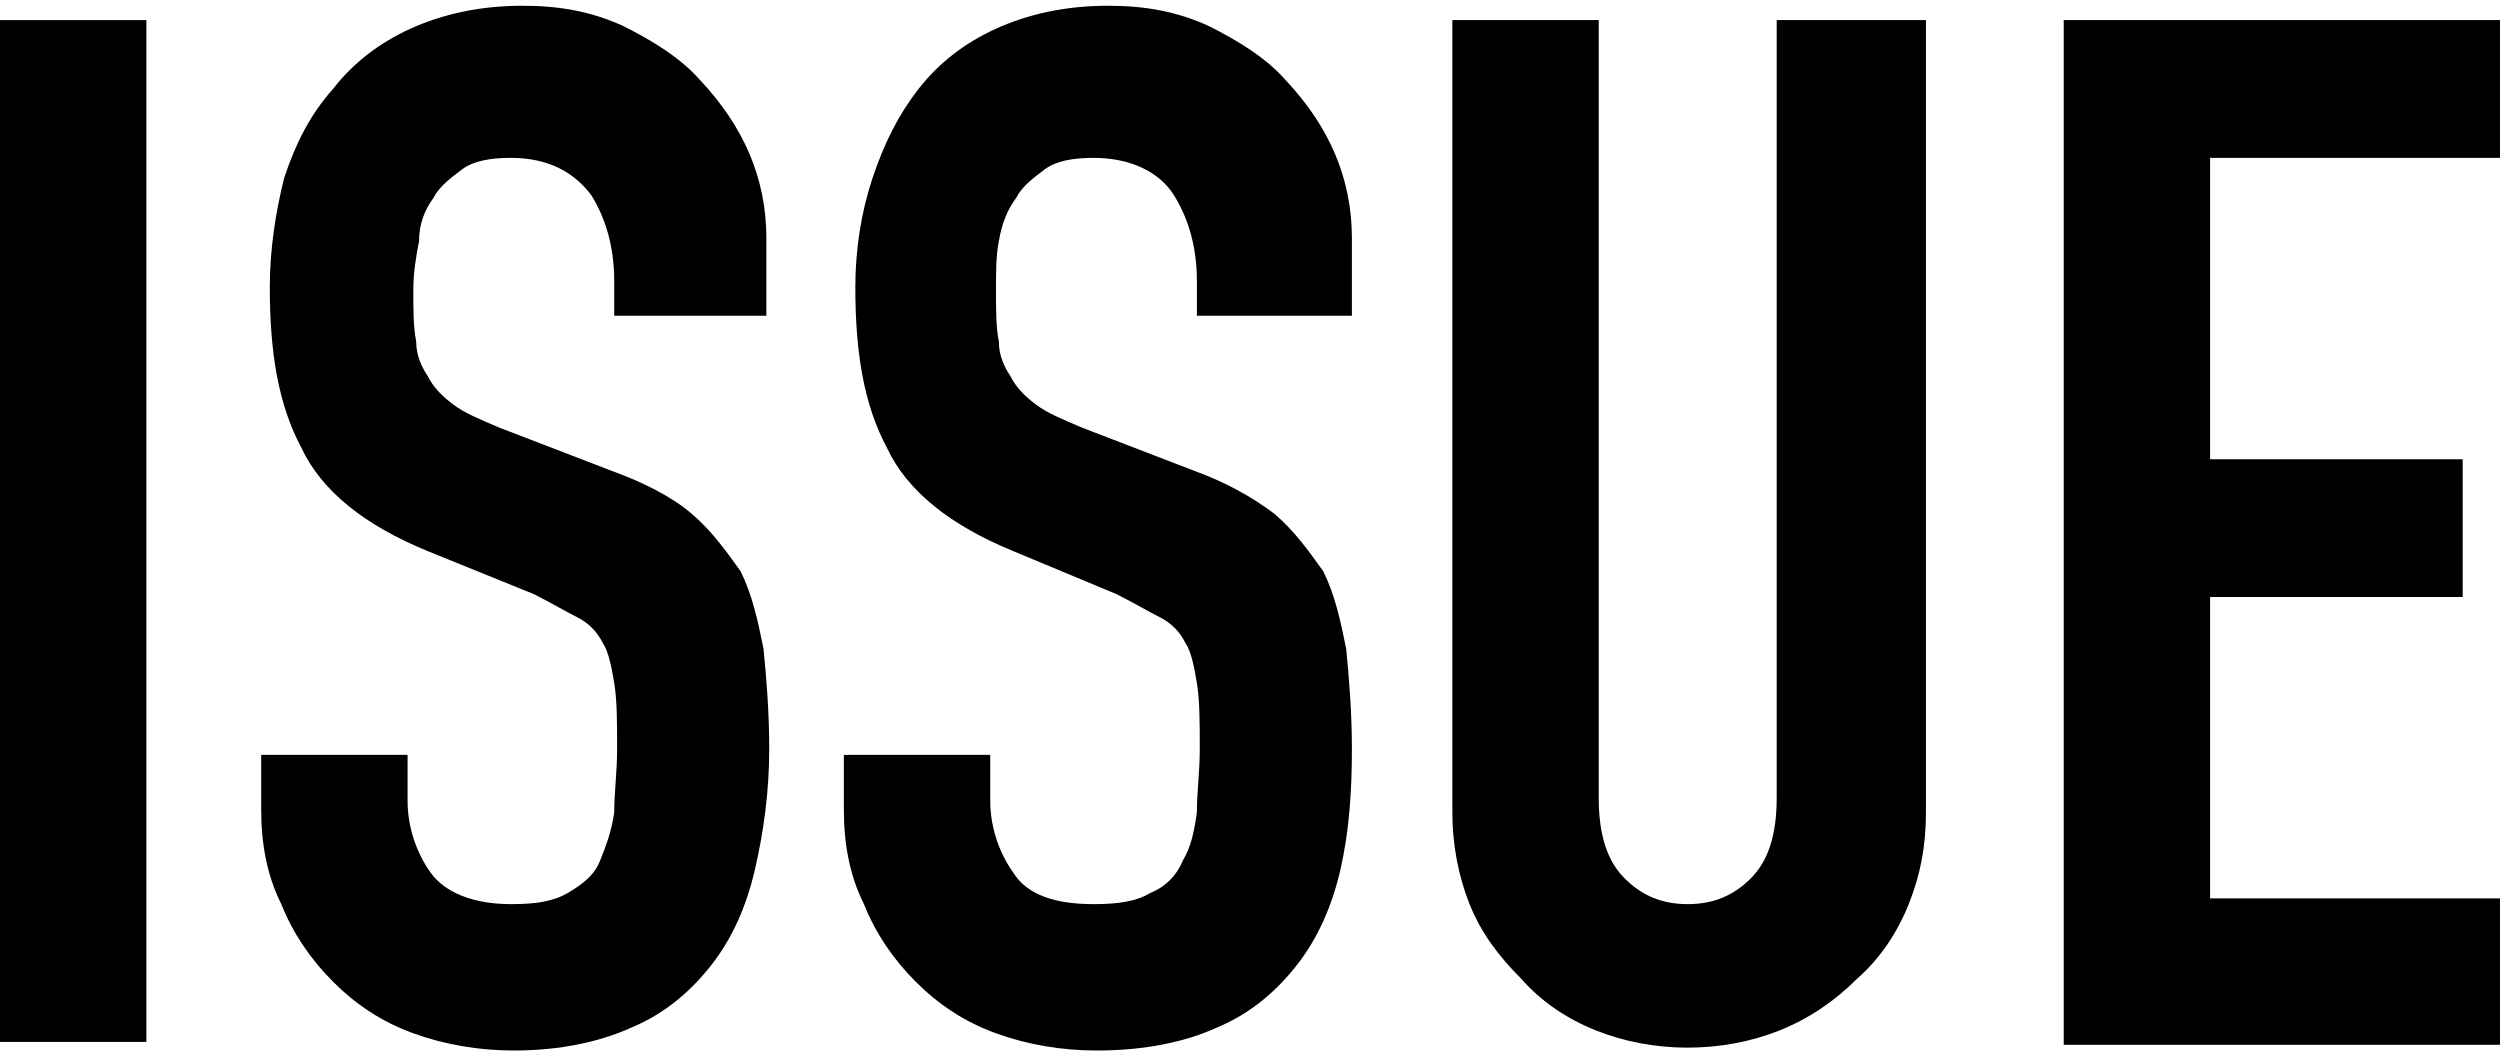<?xml version="1.0" encoding="utf-8"?>
<!-- Generator: Adobe Illustrator 24.2.1, SVG Export Plug-In . SVG Version: 6.00 Build 0)  -->
<svg version="1.1" id="レイヤー_1" xmlns="http://www.w3.org/2000/svg" xmlns:xlink="http://www.w3.org/1999/xlink" x="0px"
	 y="0px" viewBox="0 0 87.1 37" style="enable-background:new 0 0 87.1 37;" xml:space="preserve">
<g>
	<g>
		<path d="M0,36.3V0.7h5.1v35.6H0z"/>
		<path d="M26.5,11h-5.1V9.8c0-1.2-0.3-2.2-0.8-3c-0.6-0.8-1.5-1.3-2.8-1.3c-0.7,0-1.3,0.1-1.7,0.4c-0.4,0.3-0.8,0.6-1,1
			c-0.3,0.4-0.5,0.9-0.5,1.5c-0.1,0.5-0.2,1.1-0.2,1.7c0,0.7,0,1.3,0.1,1.8c0,0.5,0.2,0.9,0.4,1.2c0.2,0.4,0.5,0.7,0.9,1
			c0.4,0.3,0.9,0.5,1.6,0.8l3.9,1.5c1.1,0.4,2.1,0.9,2.8,1.5c0.7,0.6,1.2,1.3,1.7,2c0.4,0.8,0.6,1.7,0.8,2.7c0.1,1,0.2,2.2,0.2,3.5
			c0,1.5-0.2,2.9-0.5,4.2s-0.8,2.4-1.5,3.3c-0.7,0.9-1.6,1.7-2.8,2.2c-1.1,0.5-2.5,0.8-4.1,0.8c-1.2,0-2.4-0.2-3.5-0.6
			c-1.1-0.4-2-1-2.8-1.8c-0.8-0.8-1.4-1.7-1.8-2.7c-0.5-1-0.7-2.1-0.7-3.3v-1.9h5.1v1.6c0,0.9,0.3,1.8,0.8,2.5s1.5,1.1,2.8,1.1
			c0.9,0,1.5-0.1,2-0.4s0.9-0.6,1.1-1.1s0.4-1,0.5-1.7c0-0.7,0.1-1.4,0.1-2.2c0-0.9,0-1.7-0.1-2.3c-0.1-0.6-0.2-1.1-0.4-1.4
			c-0.2-0.4-0.5-0.7-0.9-0.9c-0.4-0.2-0.9-0.5-1.5-0.8l-3.7-1.5c-2.2-0.9-3.7-2.1-4.4-3.6c-0.8-1.5-1.1-3.3-1.1-5.6
			c0-1.3,0.2-2.6,0.5-3.8c0.4-1.2,0.9-2.2,1.7-3.1c0.7-0.9,1.6-1.6,2.7-2.1c1.1-0.5,2.4-0.8,3.9-0.8c1.3,0,2.4,0.2,3.5,0.7
			c1,0.5,2,1.1,2.7,1.9c1.5,1.6,2.3,3.4,2.3,5.5V11z"/>
		<path d="M46.8,11h-5.1V9.8c0-1.2-0.3-2.2-0.8-3c-0.5-0.8-1.5-1.3-2.8-1.3c-0.7,0-1.3,0.1-1.7,0.4c-0.4,0.3-0.8,0.6-1,1
			c-0.3,0.4-0.5,0.9-0.6,1.5c-0.1,0.5-0.1,1.1-0.1,1.7c0,0.7,0,1.3,0.1,1.8c0,0.5,0.2,0.9,0.4,1.2c0.2,0.4,0.5,0.7,0.9,1
			c0.4,0.3,0.9,0.5,1.6,0.8l3.9,1.5c1.1,0.4,2,0.9,2.8,1.5c0.7,0.6,1.2,1.3,1.7,2c0.4,0.8,0.6,1.7,0.8,2.7c0.1,1,0.2,2.2,0.2,3.5
			c0,1.5-0.1,2.9-0.4,4.2c-0.3,1.3-0.8,2.4-1.5,3.3c-0.7,0.9-1.6,1.7-2.8,2.2c-1.1,0.5-2.5,0.8-4.2,0.8c-1.2,0-2.4-0.2-3.5-0.6
			c-1.1-0.4-2-1-2.8-1.8c-0.8-0.8-1.4-1.7-1.8-2.7c-0.5-1-0.7-2.1-0.7-3.3v-1.9h5.1v1.6c0,0.9,0.3,1.8,0.8,2.5
			c0.5,0.8,1.5,1.1,2.8,1.1c0.9,0,1.5-0.1,2-0.4c0.5-0.2,0.9-0.6,1.1-1.1c0.3-0.5,0.4-1,0.5-1.7c0-0.7,0.1-1.4,0.1-2.2
			c0-0.9,0-1.7-0.1-2.3c-0.1-0.6-0.2-1.1-0.4-1.4c-0.2-0.4-0.5-0.7-0.9-0.9c-0.4-0.2-0.9-0.5-1.5-0.8l-3.6-1.5
			c-2.2-0.9-3.7-2.1-4.4-3.6c-0.8-1.5-1.1-3.3-1.1-5.6c0-1.3,0.2-2.6,0.6-3.8c0.4-1.2,0.9-2.2,1.6-3.1c0.7-0.9,1.6-1.6,2.7-2.1
			c1.1-0.5,2.4-0.8,3.9-0.8c1.3,0,2.4,0.2,3.5,0.7c1,0.5,2,1.1,2.7,1.9c1.5,1.6,2.3,3.4,2.3,5.5V11z"/>
		<path d="M67.1,0.7v27.6c0,1.2-0.2,2.2-0.6,3.2c-0.4,1-1,1.9-1.8,2.6c-0.8,0.8-1.7,1.4-2.7,1.8c-1,0.4-2.1,0.6-3.2,0.6
			c-1.1,0-2.2-0.2-3.2-0.6c-1-0.4-1.9-1-2.6-1.8c-0.8-0.8-1.4-1.6-1.8-2.6c-0.4-1-0.6-2.1-0.6-3.2V0.7h5.1v27.1
			c0,1.3,0.3,2.2,0.9,2.8c0.6,0.6,1.3,0.9,2.2,0.9c0.9,0,1.6-0.3,2.2-0.9c0.6-0.6,0.9-1.5,0.9-2.8V0.7H67.1z"/>
		<path d="M71.9,36.3V0.7h15.2v4.8H77V16h8.8v4.8H77v10.5h10.1v5.1H71.9z"/>
	</g>
</g>
</svg>
